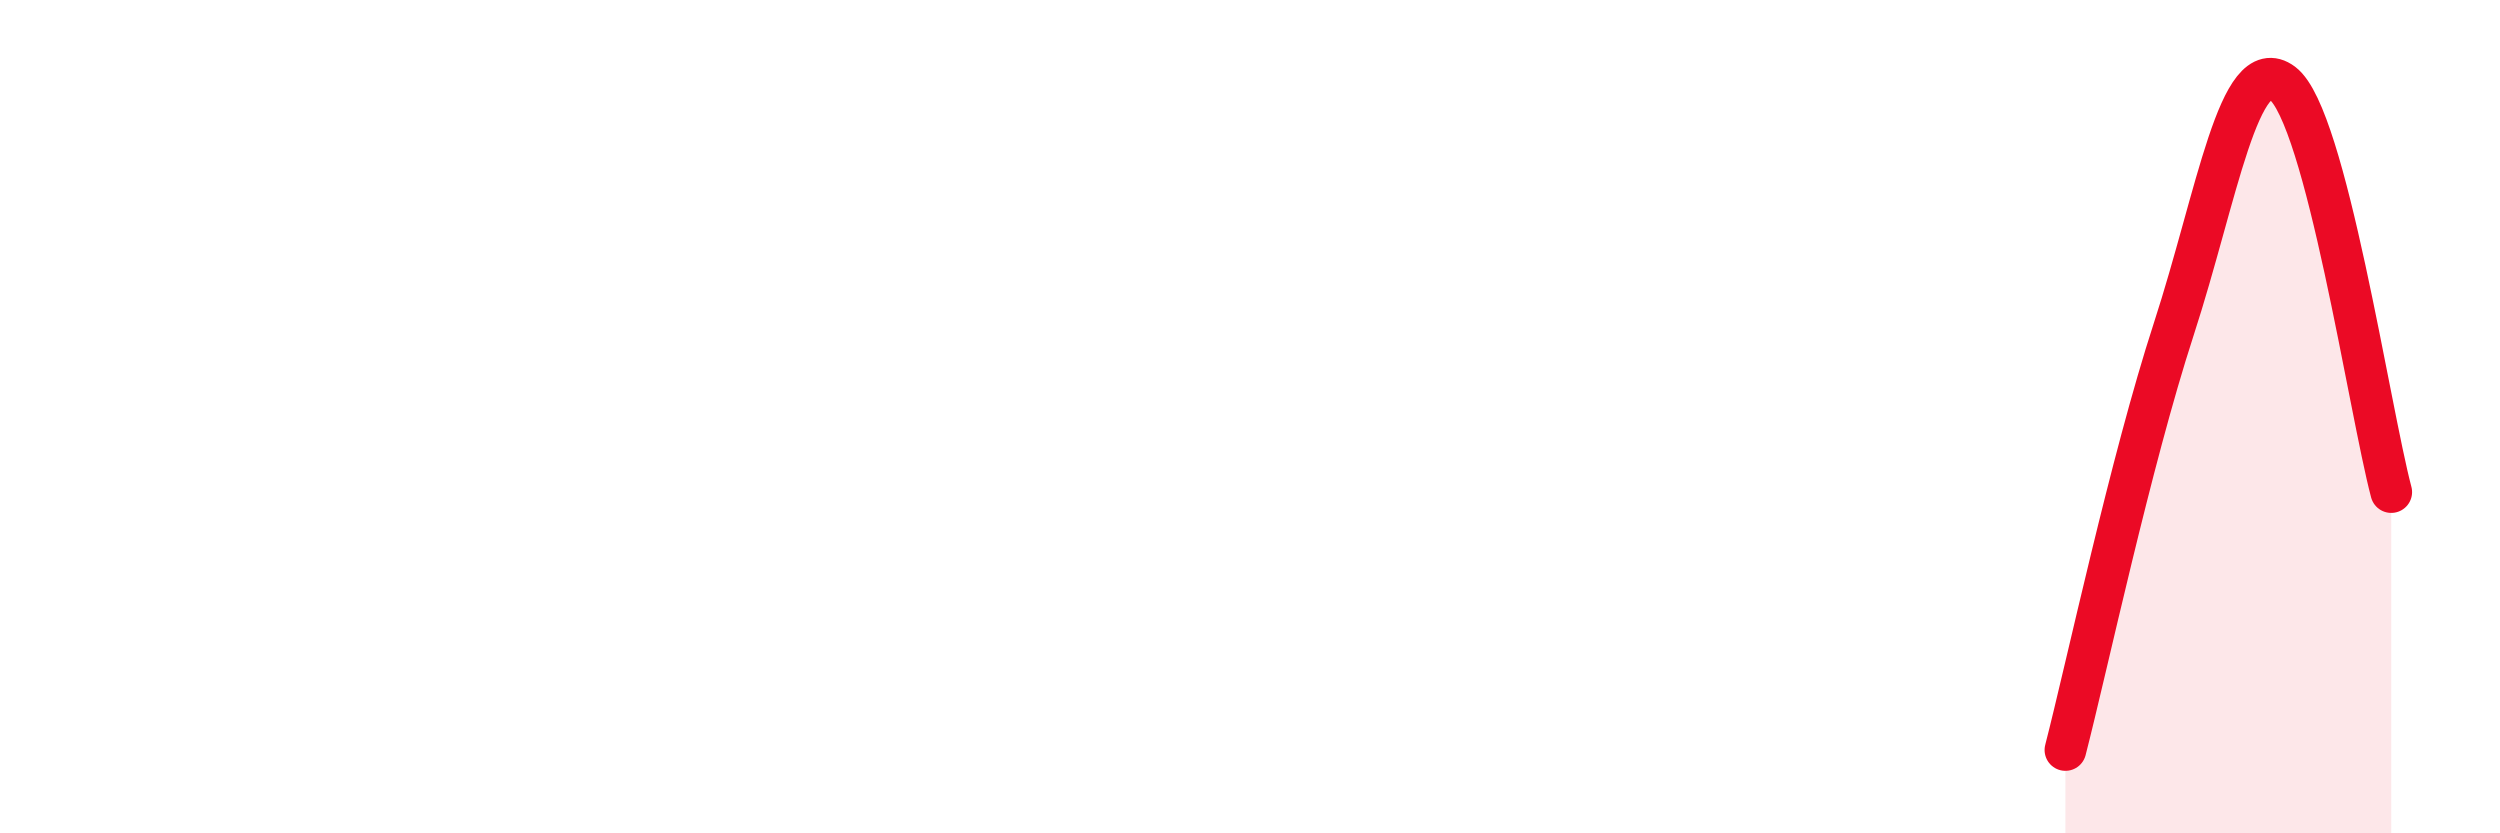 
    <svg width="60" height="20" viewBox="0 0 60 20" xmlns="http://www.w3.org/2000/svg">
      <path
        d="M 49.57,18 C 50.09,15.98 51.13,11.1 52.17,7.9 C 53.21,4.7 53.74,1.22 54.78,2 C 55.82,2.78 56.87,9.85 57.39,11.81L57.39 20L49.57 20Z"
        fill="#EB0A25"
        opacity="0.1"
        stroke-linecap="round"
        stroke-linejoin="round"
      />
      <path
        d="M 49.57,18 C 50.09,15.98 51.13,11.1 52.17,7.9 C 53.21,4.7 53.74,1.22 54.78,2 C 55.82,2.78 56.87,9.85 57.39,11.81"
        stroke="#EB0A25"
        stroke-width="1"
        fill="none"
        stroke-linecap="round"
        stroke-linejoin="round"
      />
    </svg>
  
